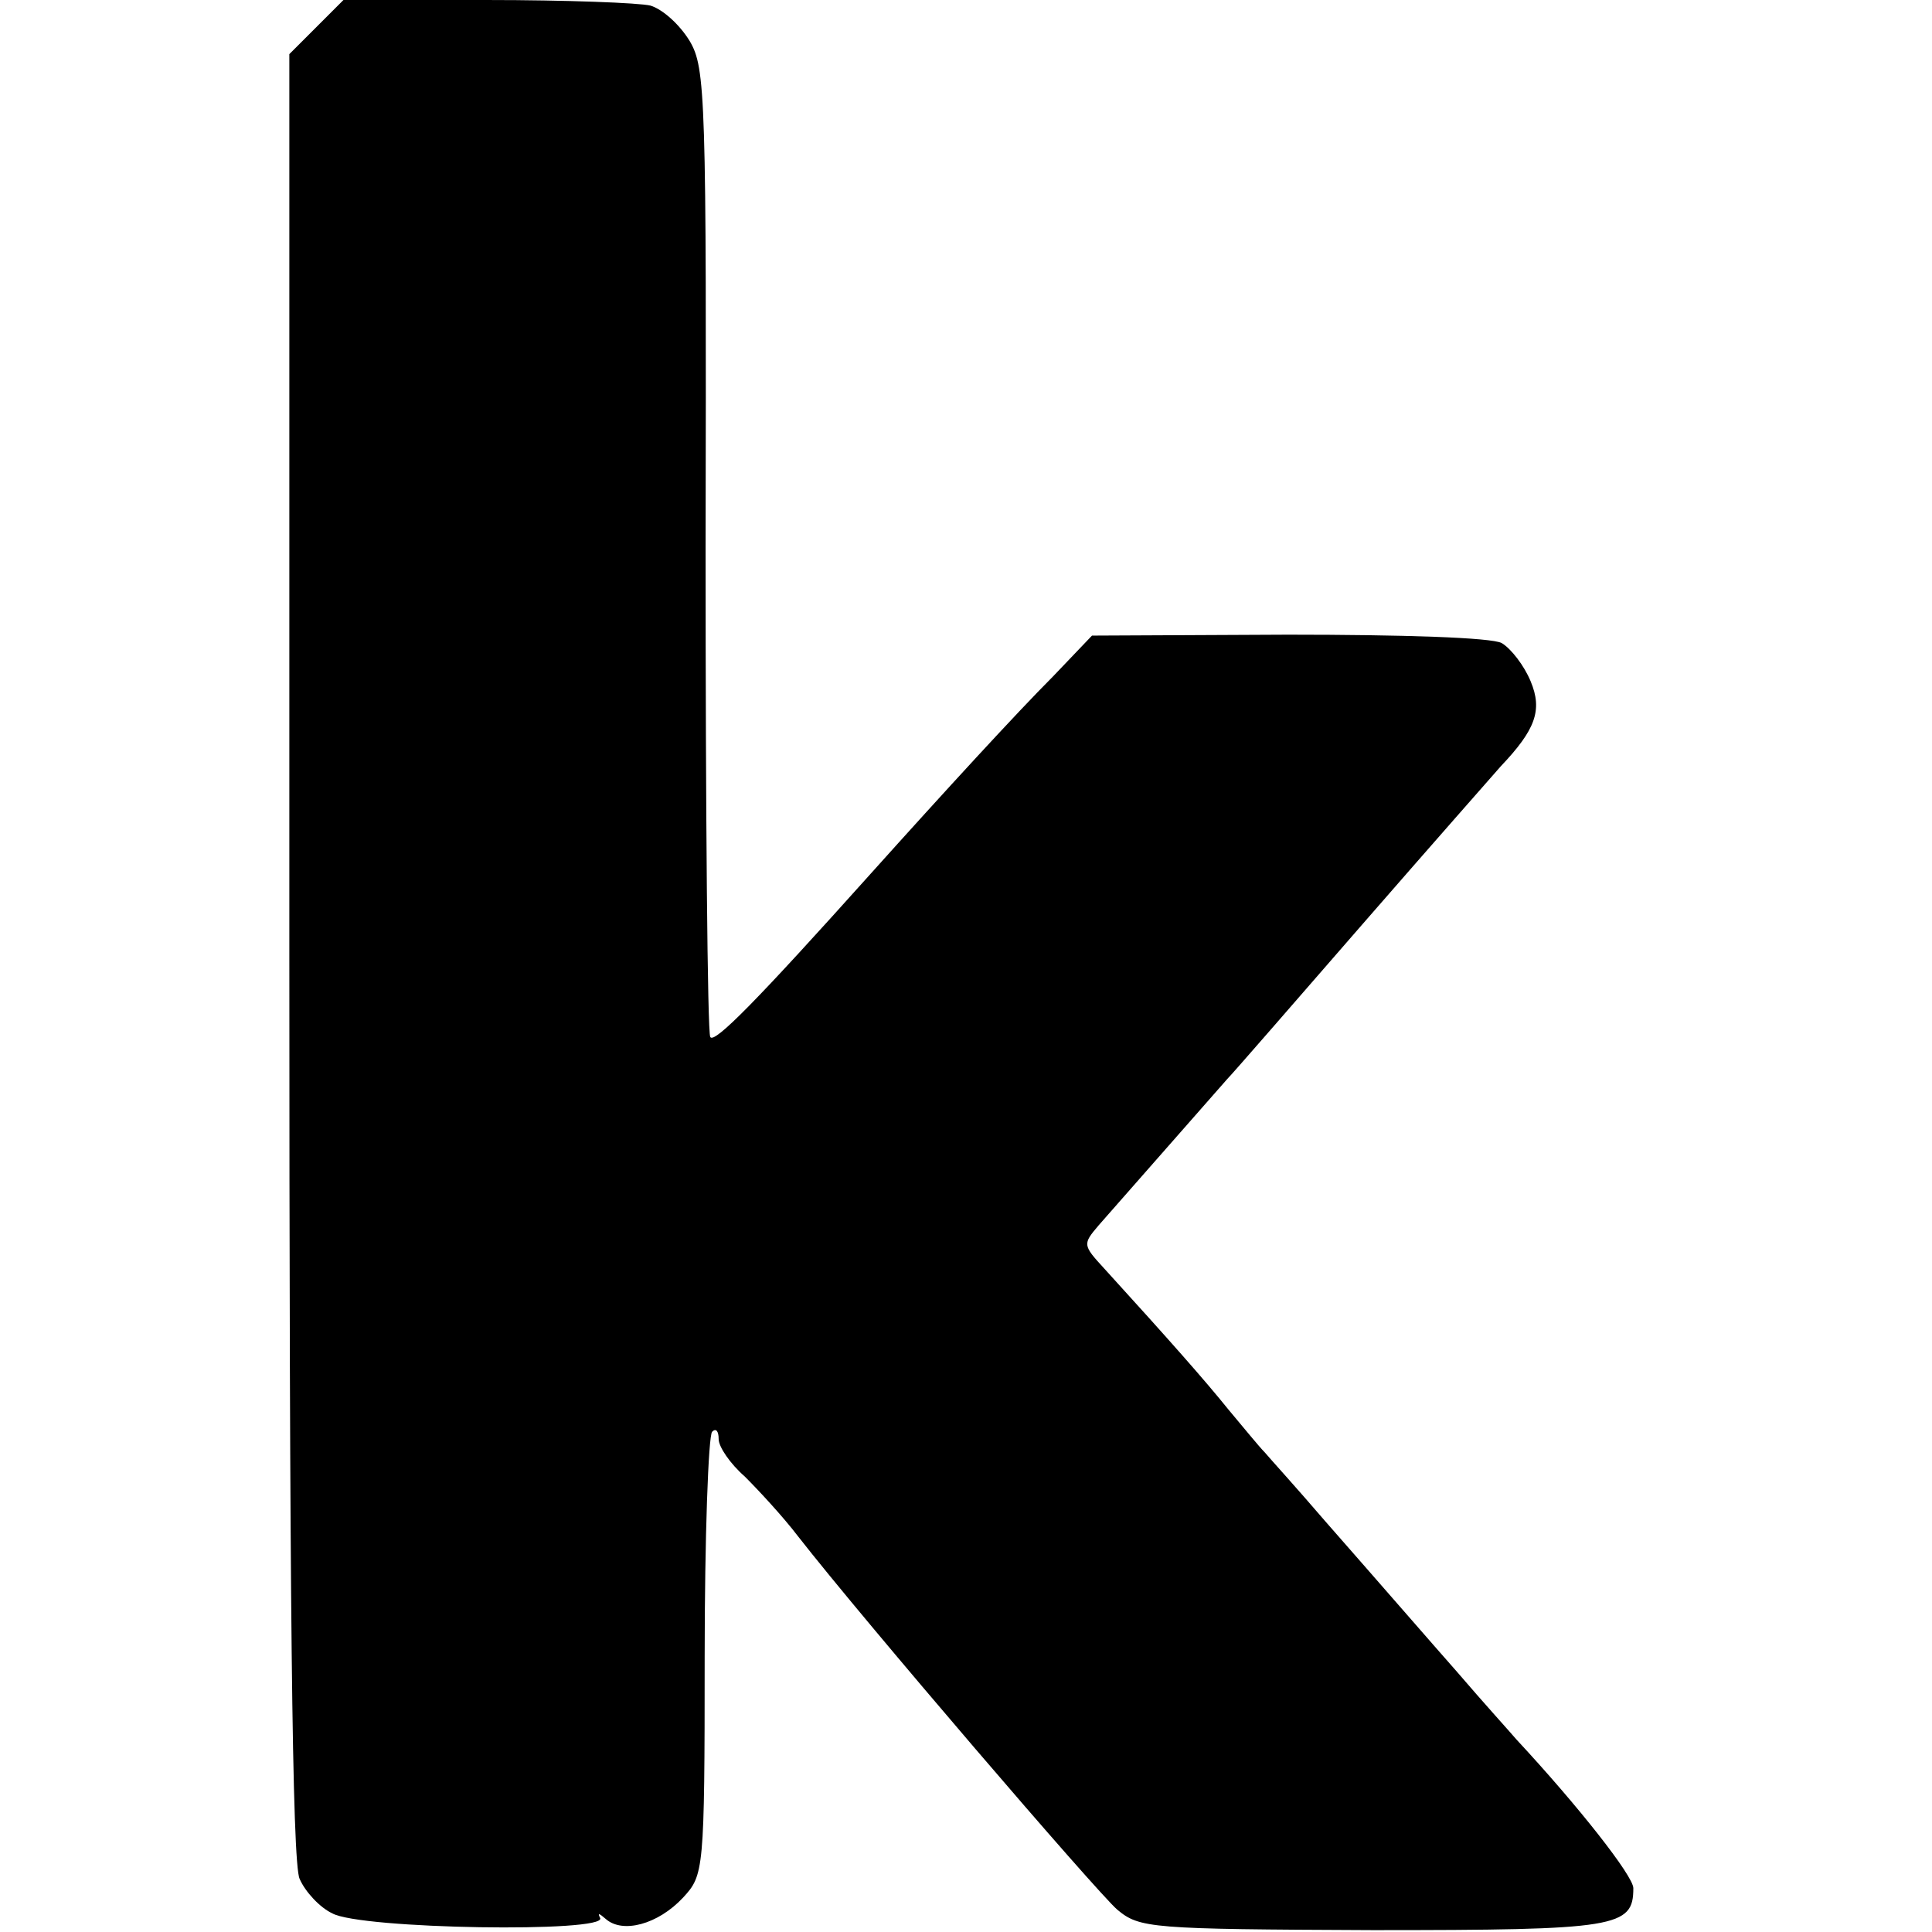 <?xml version="1.0" standalone="no"?>
<!DOCTYPE svg PUBLIC "-//W3C//DTD SVG 20010904//EN"
 "http://www.w3.org/TR/2001/REC-SVG-20010904/DTD/svg10.dtd">
<svg version="1.0" xmlns="http://www.w3.org/2000/svg"
 width="207pt" height="207pt" viewBox="0 0 207 207"
 preserveAspectRatio="xMidYMid meet">
<g transform="translate(0,207) scale(0.1,-0.1)"
fill="#000000" stroke="none">
<path d="M339 2041 l-29 -29 0 -966 c0 -686 3 -972 11 -989 6 -14 22 -31 35
-37 30 -17 295 -21 287 -5 -3 6 -1 5 6 -1 18 -16 56 -6 83 23 22 24 23 28 23
258 0 128 4 237 8 241 4 4 7 1 7 -8 0 -8 12 -26 28 -40 15 -15 41 -43 57 -64
71 -91 320 -381 342 -400 24 -20 35 -21 274 -22 262 0 279 3 279 45 0 13 -59
88 -125 159 -5 6 -35 39 -65 74 -30 34 -62 71 -70 80 -8 9 -40 46 -70 80 -30
35 -60 68 -65 74 -6 6 -23 27 -39 46 -25 31 -62 73 -133 151 -23 25 -23 26 -6
46 79 90 130 148 138 157 6 6 71 81 145 166 74 85 141 161 148 169 37 39 45
60 32 91 -7 17 -21 35 -31 41 -11 6 -107 9 -229 9 l-210 -1 -42 -44 c-38 -38
-116 -123 -195 -211 -121 -135 -168 -183 -172 -175 -3 5 -5 240 -5 523 1 486
0 515 -17 544 -11 18 -29 34 -42 38 -12 3 -91 6 -175 6 l-154 0 -29 -29z"/>
</g>
</svg>
